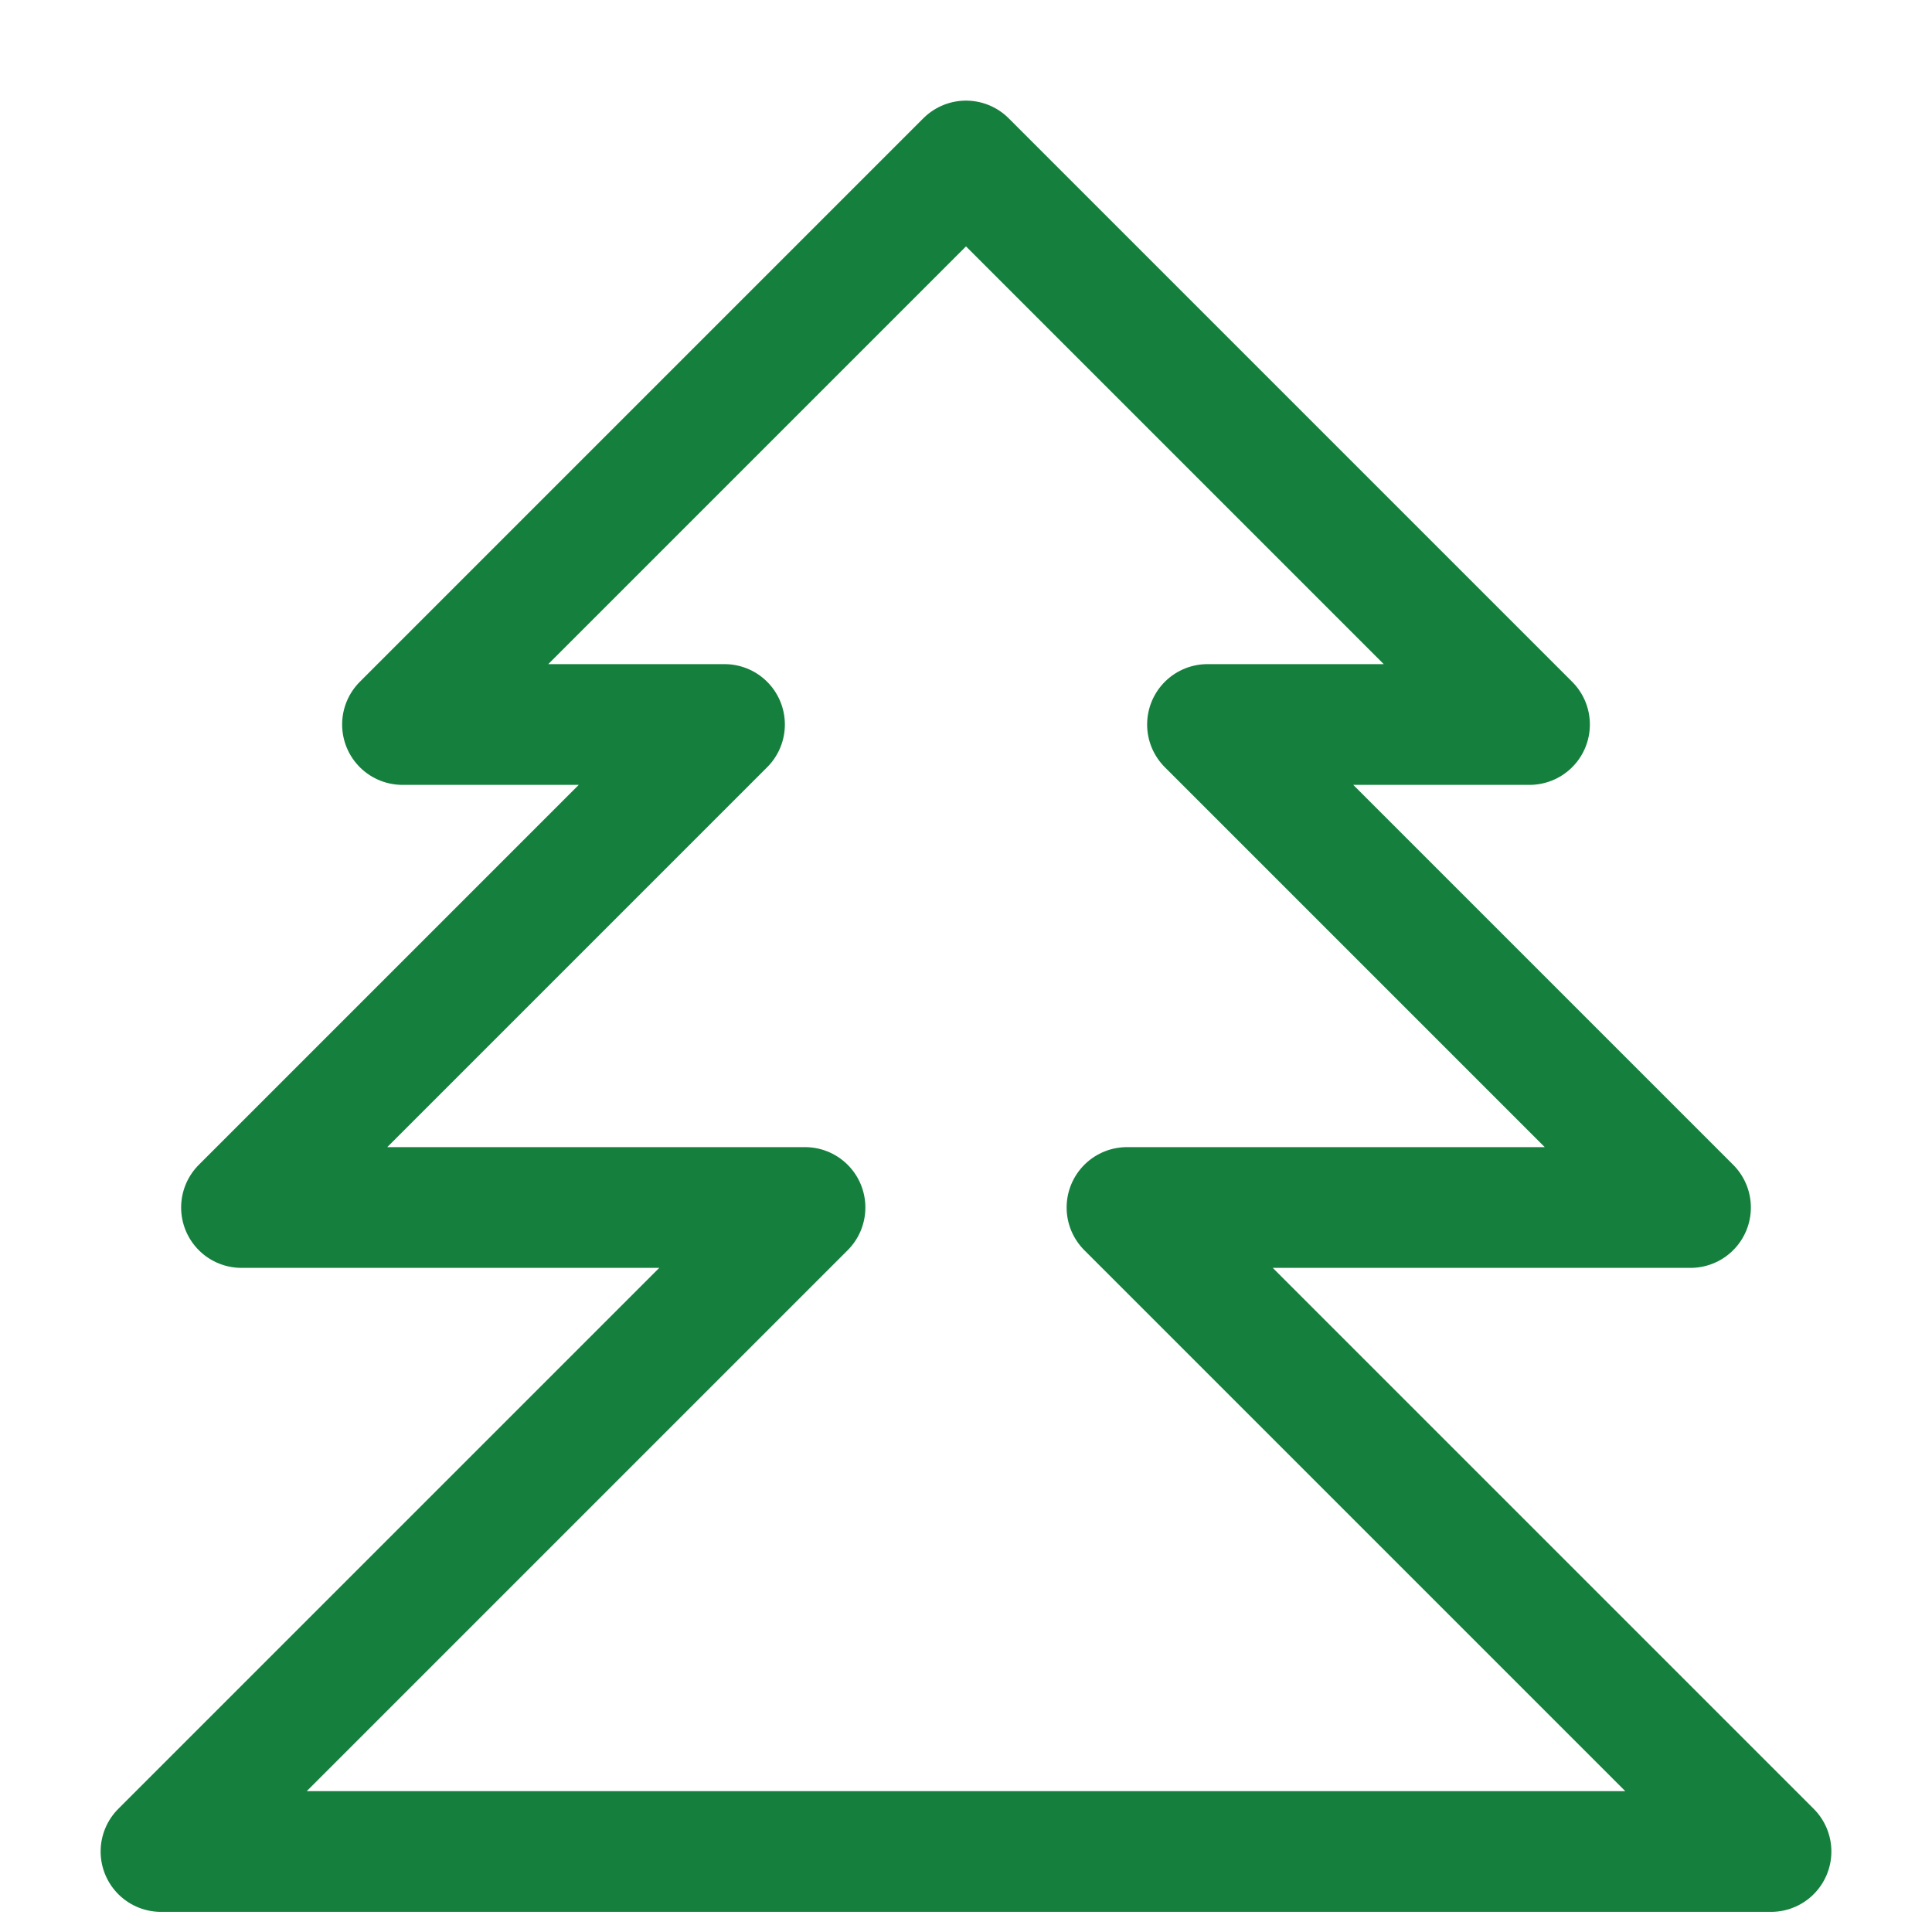 <?xml version="1.0" encoding="UTF-8"?>
<svg width="24px" height="24px" viewBox="0 0 24 24" stroke-width="1.5" fill="none" xmlns="http://www.w3.org/2000/svg" color="#15803d">
  <path d="M12 2L5 9L9 9L3 15L10 15L2 23L22 23L14 15L21 15L15 9L19 9L12 2Z" stroke="#15803d" stroke-width="1.5" stroke-linecap="round" stroke-linejoin="round"></path>
</svg>